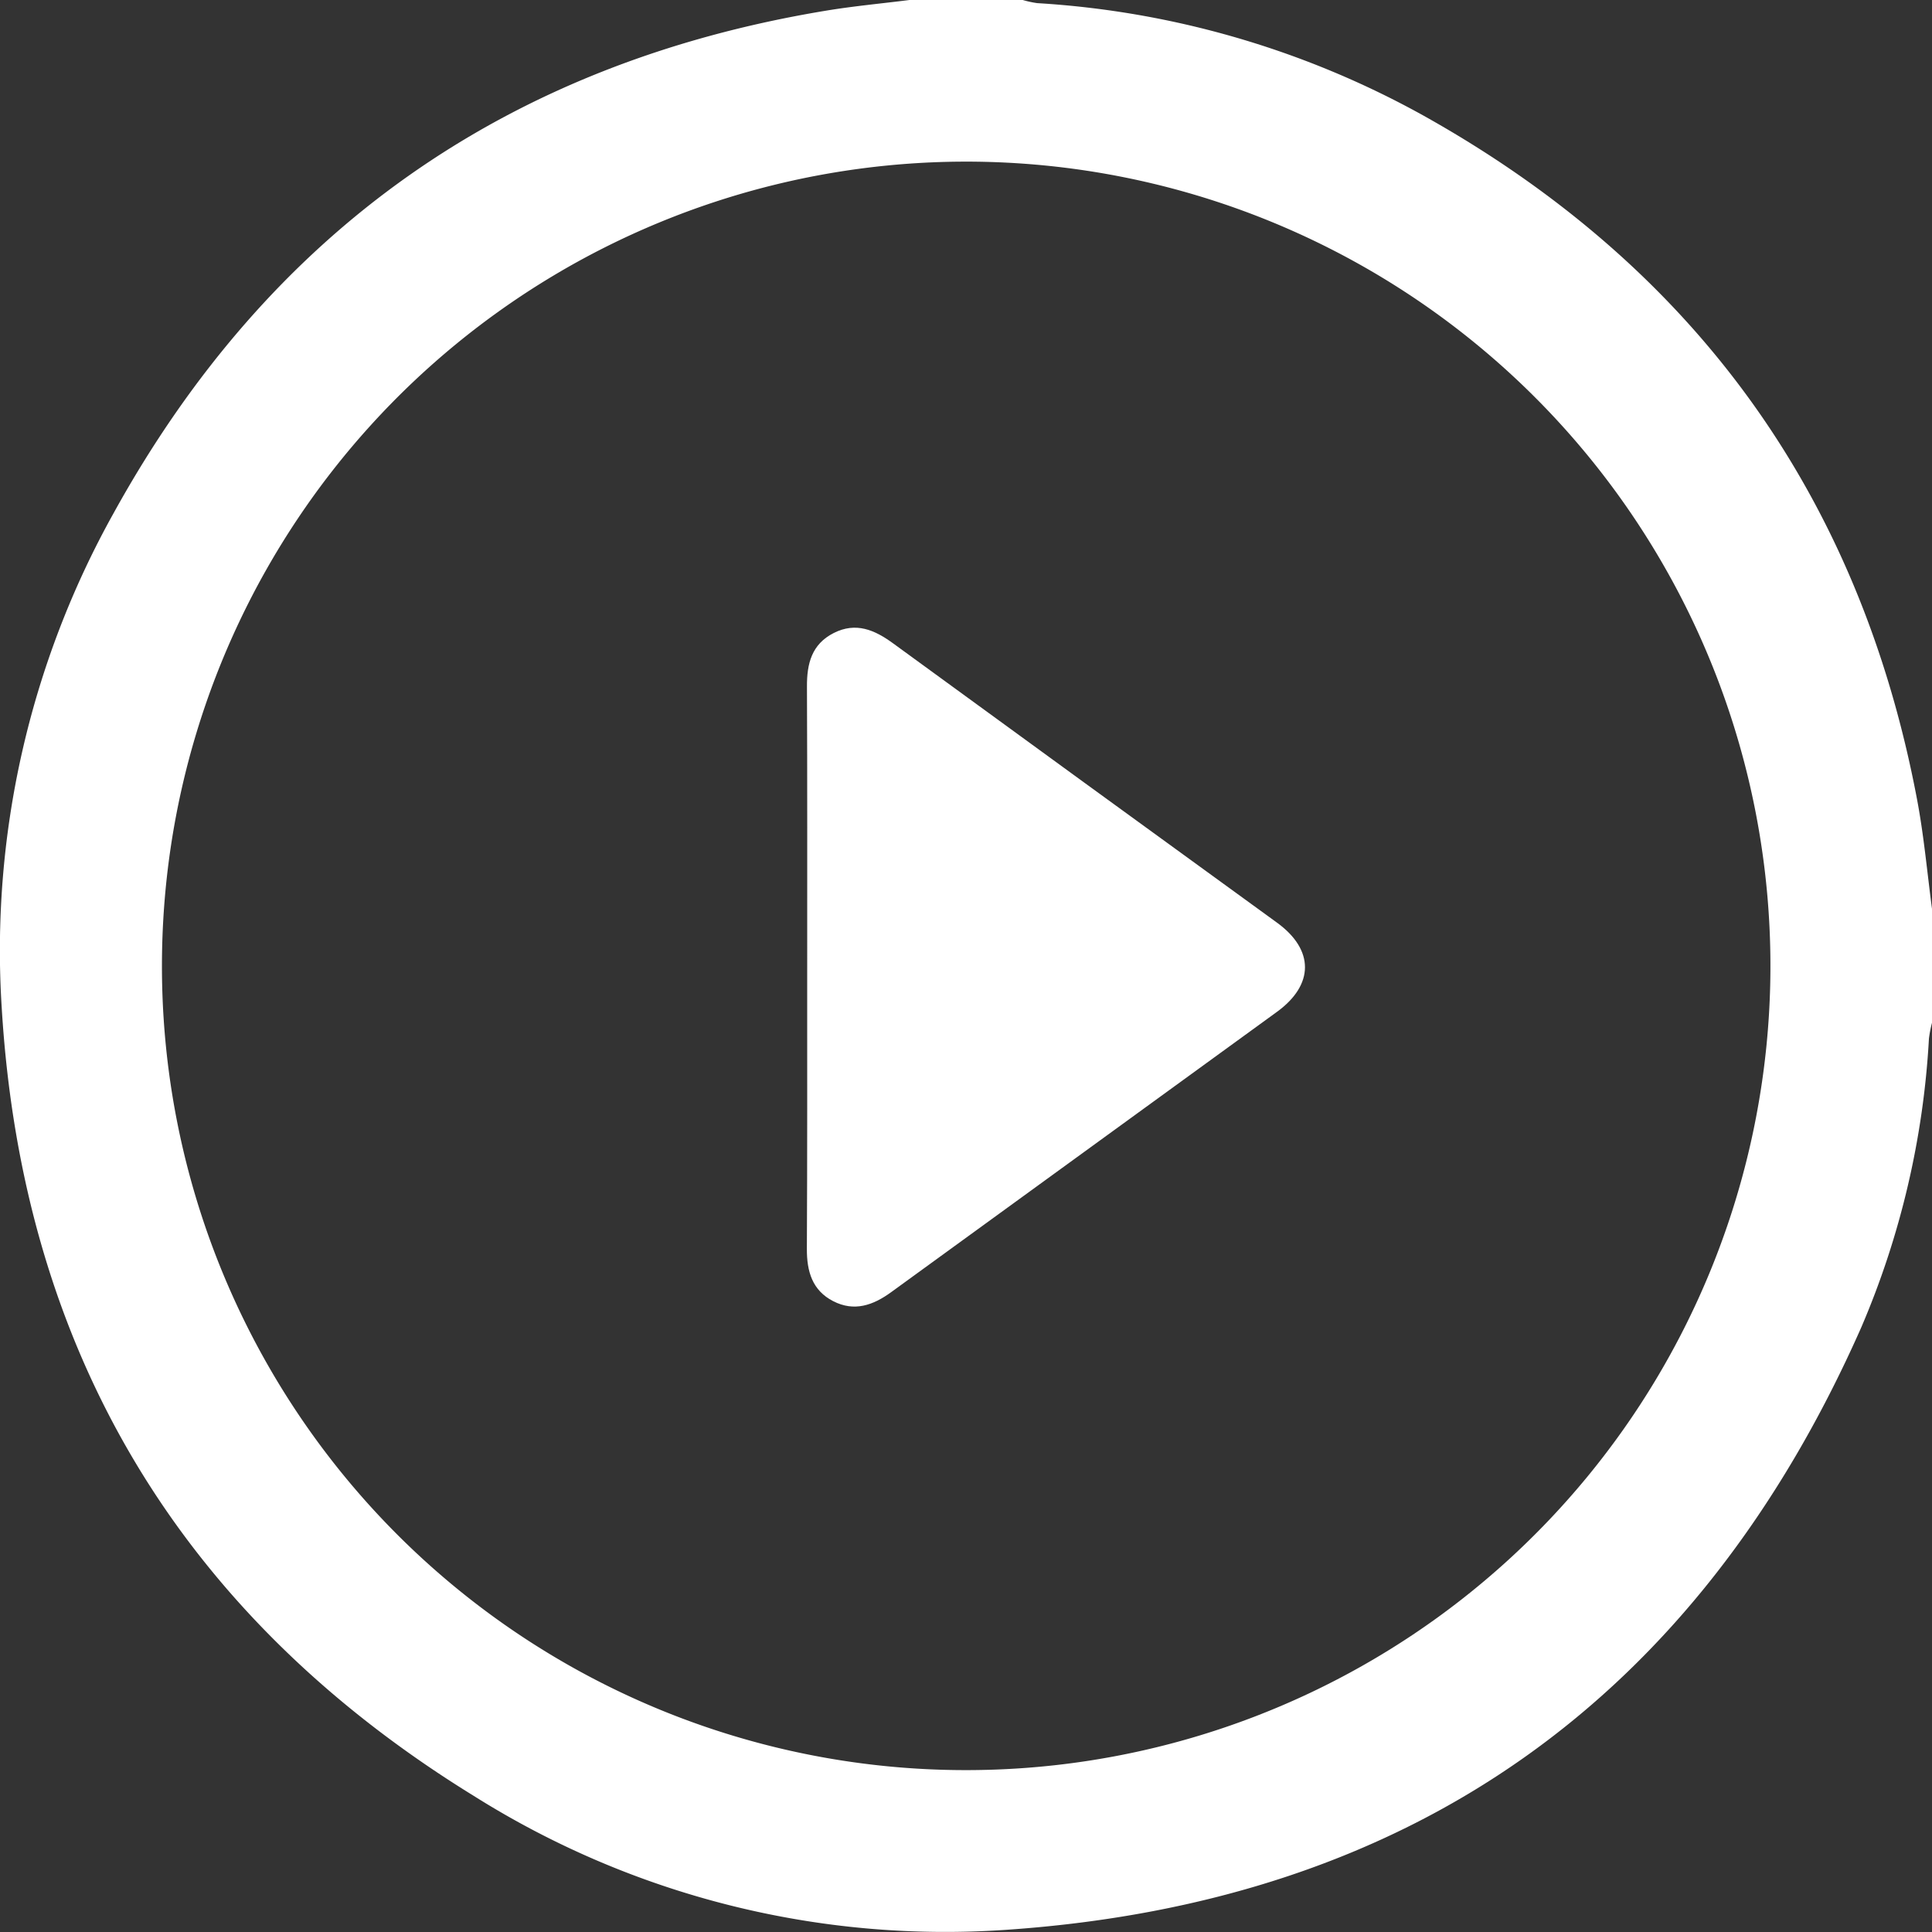 <svg xmlns="http://www.w3.org/2000/svg" xmlns:xlink="http://www.w3.org/1999/xlink" width="153" height="153" viewBox="0 0 153 153">
  <rect x="0" y="0" width="153" height="153" fill="#333333" stroke="none"/>
  <defs>
    <clipPath id="clip-path">
      <rect id="Retângulo_181" data-name="Retângulo 181" width="153" height="153" transform="translate(0 0)" fill="#fff"/>
    </clipPath>
  </defs>
  <g id="Grupo_229" data-name="Grupo 229" transform="translate(0 0)">
    <g id="Grupo_228" data-name="Grupo 228" transform="translate(0 0)" clip-path="url(#clip-path)">
      <path id="Caminho_630" data-name="Caminho 630" d="M153.005,72.012v8.962a9.88,9.88,0,0,0-.249,1.281,67.4,67.4,0,0,1-5.348,22.84c-13,29.425-35.608,45.533-67.7,47.732a70.075,70.075,0,0,1-42.193-10.607C14.335,127.942,1.79,107.04.139,79.866A71.125,71.125,0,0,1,9,40.631Q27.492,7.117,65.4.848C67.594.484,69.818.28,72.03,0h8.962A8.012,8.012,0,0,0,82.14.249a71.922,71.922,0,0,1,30.54,8.88c21.431,11.958,34.569,30.017,39.139,54.2.542,2.869.8,5.788,1.186,8.688M76.537,140.181A63.69,63.69,0,1,0,12.824,76.449a63.656,63.656,0,0,0,63.713,63.732" transform="translate(0.001 -0.001)" fill="#fff"/>
      <path id="Caminho_631" data-name="Caminho 631" d="M10.05,34.737c0-7.42.013-14.84-.019-22.26-.013-1.823.37-3.372,2.123-4.258s3.232-.249,4.692.816Q32.038,20.117,47.276,31.174c2.932,2.142,2.926,4.9-.019,7.044Q31.978,49.328,16.692,60.426c-1.428,1.039-2.92,1.562-4.583.708S10.018,58.775,10.024,57c.038-7.42.025-14.84.025-22.26" transform="translate(53.874 41.909)" fill="#fff"/>
    </g>
  </g>
</svg>
